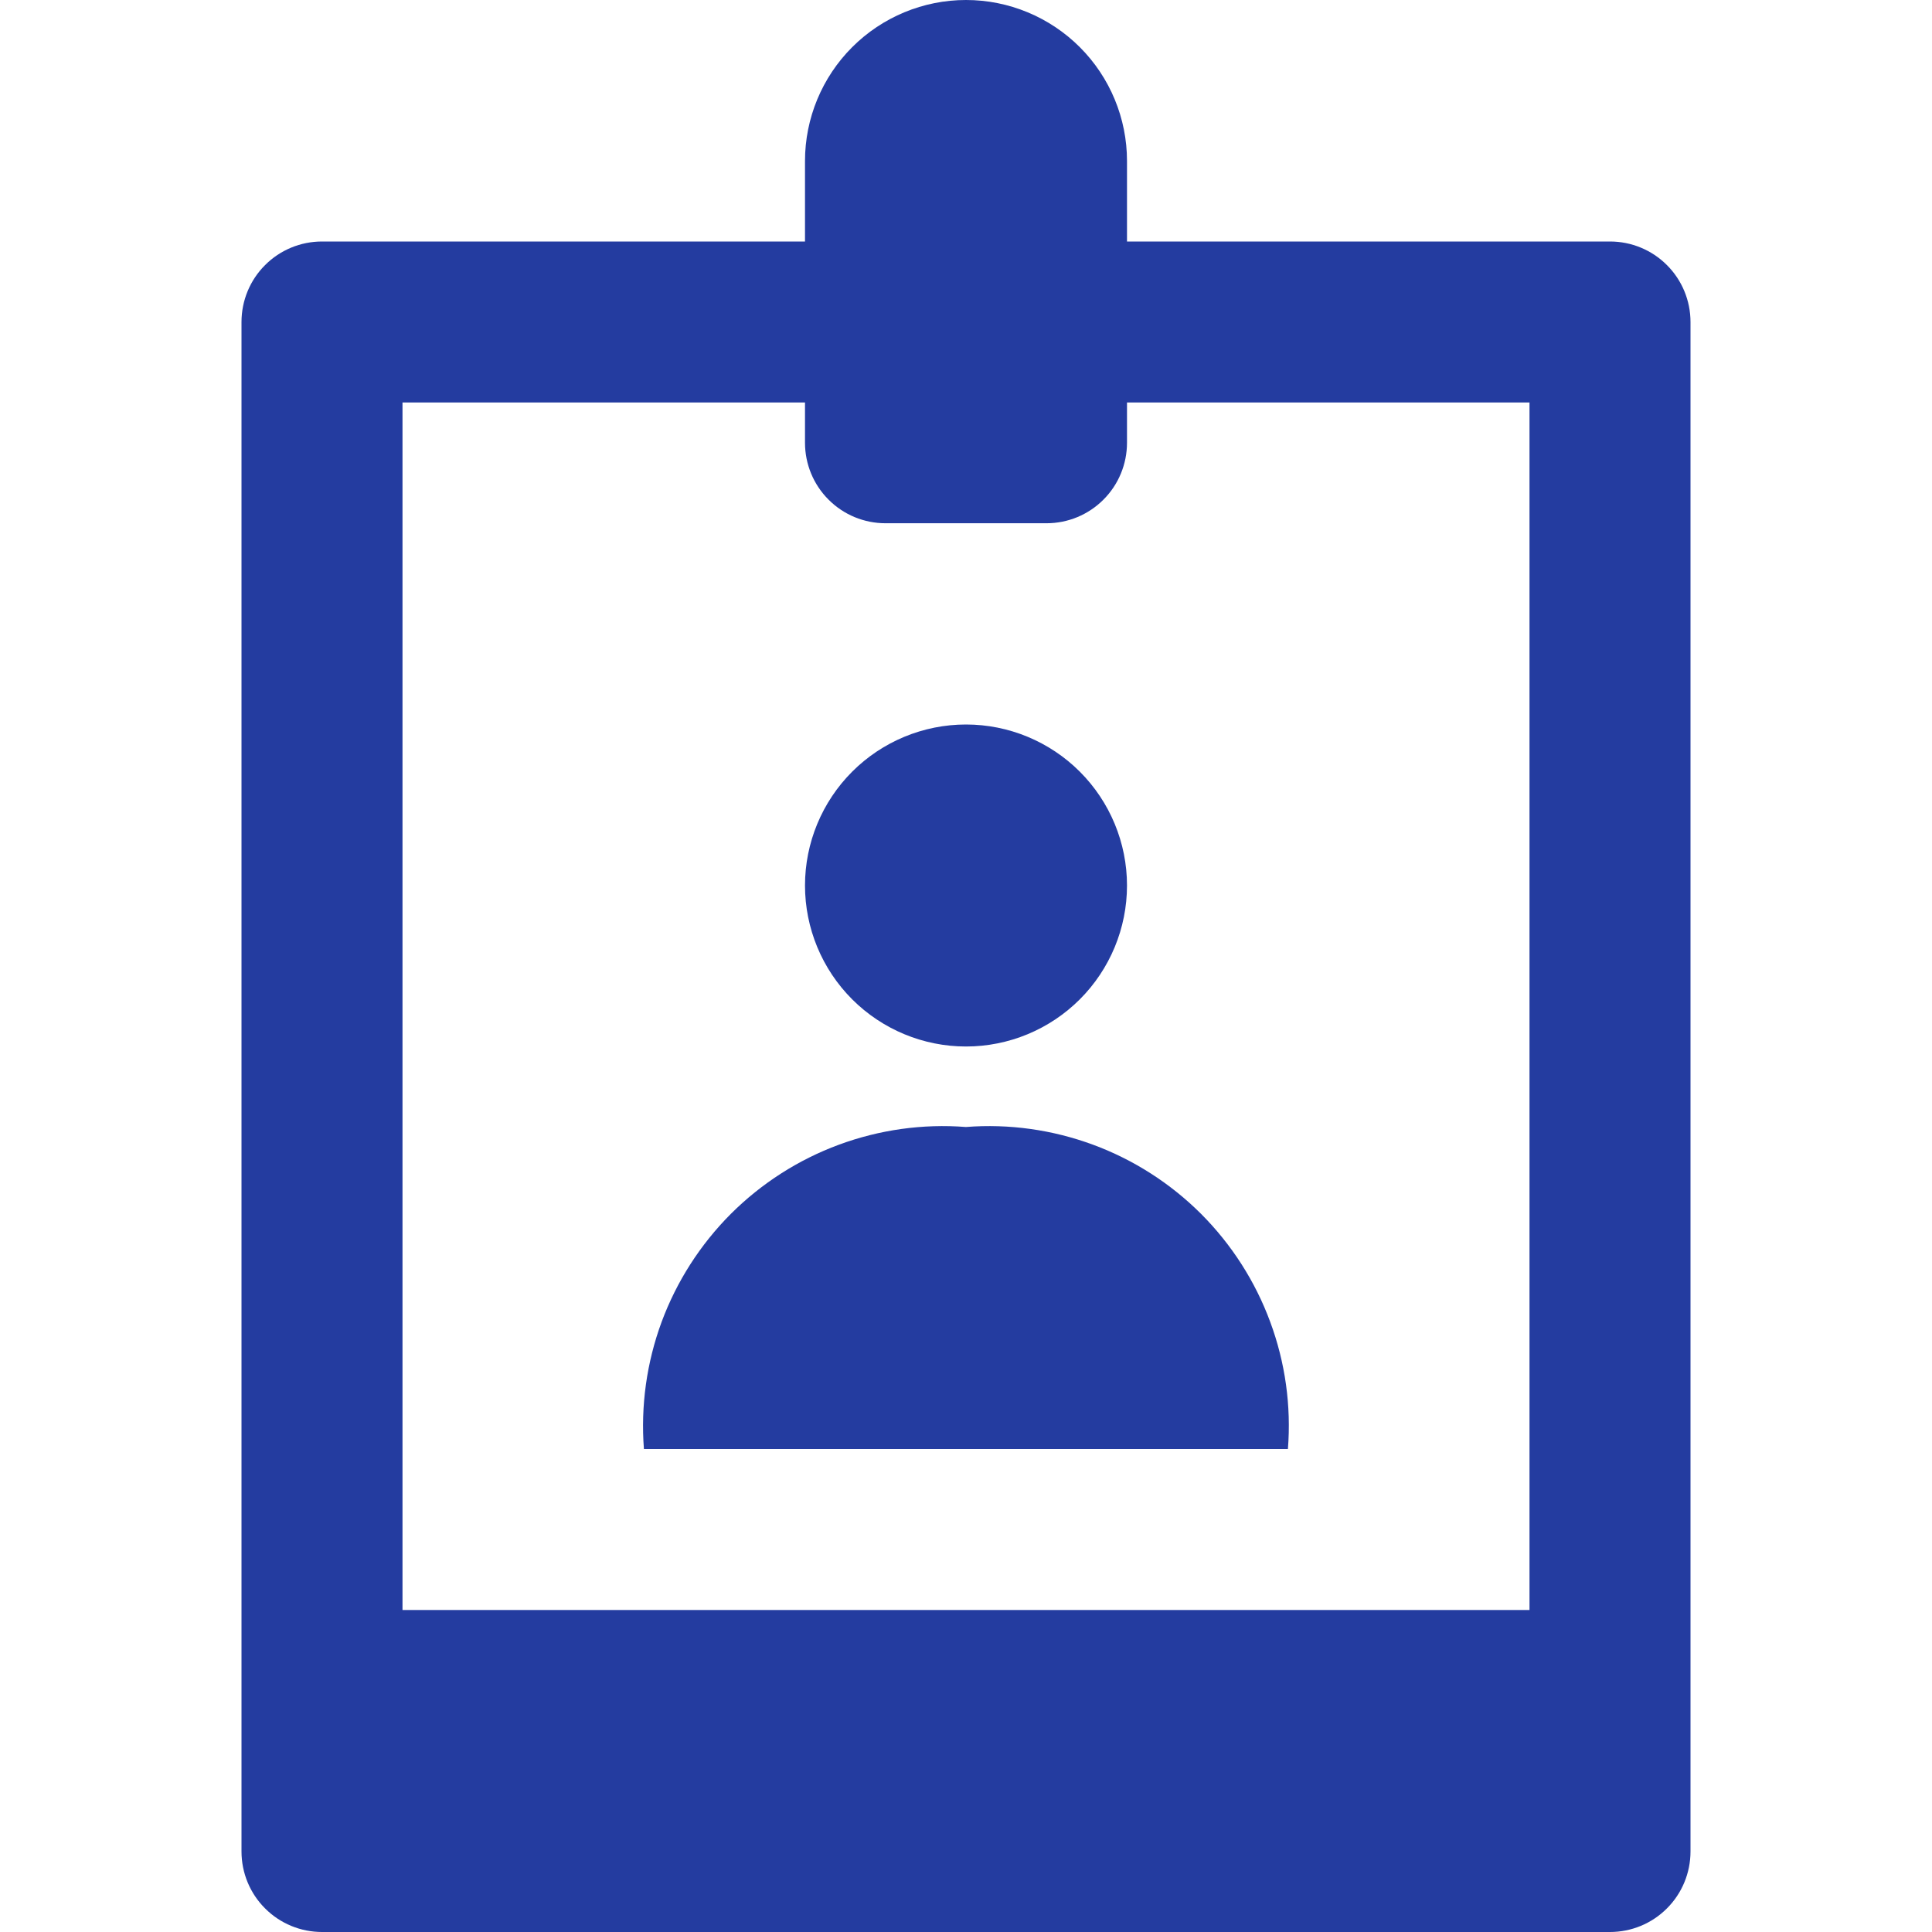 <svg width="24" height="24" viewBox="0 0 24 24" fill="none" xmlns="http://www.w3.org/2000/svg">
<g clip-path="url(#clip0_315_7466)">
<path d="M20 3H14V2C14 1.47 13.789 0.961 13.414 0.586C13.039 0.211 12.53 0 12 0C11.47 0 10.961 0.211 10.586 0.586C10.211 0.961 10 1.47 10 2V3H4C3.735 3 3.48 3.105 3.293 3.293C3.105 3.48 3 3.735 3 4V23C3 23.265 3.105 23.52 3.293 23.707C3.48 23.895 3.735 24 4 24H20C20.265 24 20.52 23.895 20.707 23.707C20.895 23.52 21 23.265 21 23V4C21 3.735 20.895 3.48 20.707 3.293C20.52 3.105 20.265 3 20 3ZM10 5V5.5C10 5.765 10.105 6.02 10.293 6.207C10.48 6.395 10.735 6.5 11 6.5H13C13.265 6.5 13.52 6.395 13.707 6.207C13.895 6.02 14 5.765 14 5.5V5H19V20H5V5H10Z" fill="#243CA0"/>
<path d="M11.999 14C11.463 13.958 10.925 14.034 10.421 14.22C9.917 14.406 9.459 14.7 9.079 15.079C8.699 15.46 8.406 15.917 8.219 16.421C8.033 16.925 7.958 17.464 7.999 18H15.999C16.041 17.464 15.966 16.925 15.779 16.421C15.593 15.917 15.3 15.46 14.92 15.079C14.54 14.7 14.082 14.406 13.578 14.22C13.074 14.034 12.535 13.958 11.999 14Z" fill="#243CA0"/>
<path d="M10 11C10 11.53 10.211 12.039 10.586 12.414C10.961 12.789 11.47 13 12 13C12.53 13 13.039 12.789 13.414 12.414C13.789 12.039 14 11.53 14 11C14 10.47 13.789 9.961 13.414 9.586C13.039 9.211 12.53 9 12 9C11.47 9 10.961 9.211 10.586 9.586C10.211 9.961 10 10.47 10 11Z" fill="#243CA0"/>
</g>
<defs>
<clipPath id="clip0_315_7466">
<rect width="24" height="24" fill="white"/>
</clipPath>
</defs>
</svg>
